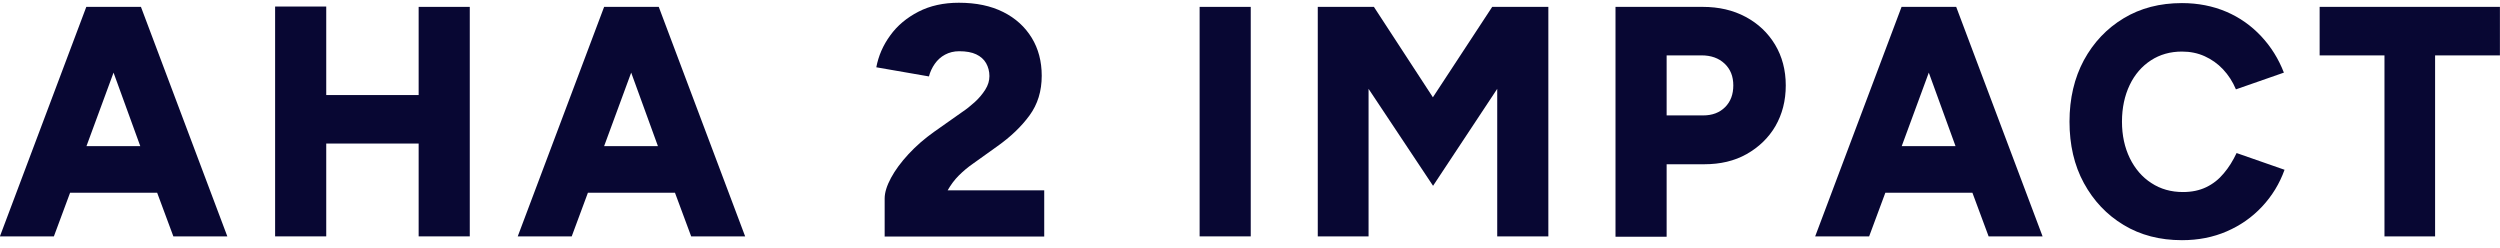 <svg xmlns="http://www.w3.org/2000/svg" width="242" height="24" viewBox="0 0 242 24" fill="none"><g clip-path="url(#clip0_243_7762)"><path d="M-0.008 22.881L8.354 0.666H13.643L22.005 22.881H16.781L15.212 18.655H6.785L5.216 22.881H-0.008ZM8.387 14.145H13.579L10.991 7.03L8.37 14.145H8.387Z" fill="#080733"></path><path d="M26.631 22.881V0.633H31.58V9.201H40.525V0.666H45.474V22.881H40.525V13.895H31.58V22.881H26.631Z" fill="#080733"></path><path d="M50.117 22.881L58.479 0.666H63.768L72.13 22.881H66.906L65.337 18.655H56.91L55.342 22.881H50.117ZM58.495 14.145H63.687L61.099 7.03L58.479 14.145H58.495Z" fill="#080733"></path><path d="M85.635 22.881V19.207C85.635 18.639 85.845 17.971 86.249 17.219C86.654 16.468 87.22 15.699 87.948 14.914C88.676 14.129 89.501 13.411 90.422 12.759L93.124 10.855C93.528 10.588 93.948 10.254 94.353 9.887C94.757 9.519 95.097 9.118 95.372 8.684C95.647 8.25 95.776 7.815 95.776 7.364C95.776 6.913 95.663 6.479 95.453 6.112C95.242 5.744 94.919 5.46 94.498 5.26C94.078 5.059 93.528 4.959 92.849 4.959C92.331 4.959 91.878 5.076 91.474 5.293C91.07 5.51 90.746 5.811 90.487 6.178C90.228 6.546 90.034 6.964 89.921 7.398L84.826 6.513C85.036 5.41 85.473 4.391 86.169 3.439C86.848 2.487 87.77 1.719 88.902 1.134C90.034 0.55 91.344 0.266 92.816 0.266C94.498 0.266 95.922 0.566 97.119 1.168C98.316 1.769 99.221 2.604 99.868 3.656C100.515 4.709 100.839 5.945 100.839 7.331C100.839 8.818 100.451 10.087 99.658 11.173C98.865 12.258 97.83 13.244 96.536 14.162L94.175 15.85C93.69 16.184 93.237 16.568 92.816 16.985C92.396 17.403 92.04 17.887 91.733 18.422H101.081V22.898H85.619L85.635 22.881Z" fill="#080733"></path><path d="M116.123 22.881V0.666H121.072V22.881H116.123Z" fill="#080733"></path><path d="M127.56 22.881V0.666H132.994L138.704 9.418L144.446 0.666H149.88V22.881H144.931V8.6L138.72 17.987L132.477 8.6V22.881H127.527H127.56Z" fill="#080733"></path><path d="M156.381 22.881V0.666H164.824C166.377 0.666 167.768 0.983 168.981 1.635C170.194 2.286 171.132 3.171 171.827 4.324C172.507 5.46 172.862 6.779 172.862 8.266C172.862 9.752 172.523 11.055 171.86 12.208C171.197 13.344 170.258 14.245 169.078 14.914C167.897 15.582 166.522 15.899 164.986 15.899H161.33V22.914H156.381V22.881ZM161.33 11.172H164.872C165.746 11.172 166.457 10.905 166.991 10.37C167.525 9.836 167.784 9.134 167.784 8.266C167.784 7.397 167.509 6.696 166.943 6.161C166.377 5.627 165.633 5.36 164.711 5.36H161.33V11.206V11.172Z" fill="#080733"></path><path d="M175.709 22.881L184.071 0.666H189.36L197.722 22.881H192.498L190.929 18.655H182.502L180.933 22.881H175.709ZM184.103 14.145H189.295L186.708 7.03L184.087 14.145H184.103Z" fill="#080733"></path><path d="M211.213 23.249C209.078 23.249 207.202 22.764 205.569 21.779C203.935 20.793 202.657 19.44 201.719 17.72C200.781 16 200.328 14.012 200.328 11.774C200.328 9.536 200.797 7.548 201.719 5.828C202.657 4.107 203.935 2.754 205.569 1.769C207.202 0.783 209.078 0.299 211.213 0.299C212.766 0.299 214.206 0.583 215.5 1.134C216.794 1.685 217.926 2.487 218.88 3.506C219.834 4.525 220.562 5.694 221.08 7.03L216.438 8.65C216.13 7.915 215.71 7.264 215.192 6.713C214.675 6.162 214.076 5.744 213.413 5.443C212.75 5.143 212.022 4.992 211.213 4.992C210.081 4.992 209.078 5.276 208.205 5.844C207.332 6.412 206.636 7.214 206.151 8.233C205.666 9.252 205.407 10.438 205.407 11.774C205.407 13.11 205.666 14.279 206.167 15.315C206.668 16.334 207.364 17.152 208.254 17.72C209.143 18.305 210.162 18.589 211.31 18.589C212.152 18.589 212.896 18.438 213.559 18.121C214.222 17.803 214.788 17.353 215.257 16.785C215.742 16.217 216.147 15.565 216.502 14.814L221.144 16.434C220.659 17.787 219.931 18.973 218.961 20.008C217.99 21.044 216.858 21.829 215.548 22.397C214.238 22.965 212.799 23.249 211.213 23.249Z" fill="#080733"></path><path d="M230.817 22.881V5.36H224.541V0.666H241.993V5.36H235.717V22.881H230.8H230.817Z" fill="#080733"></path></g><defs><clipPath id="clip0_243_7762"><rect width="242" height="23" fill="white" transform="translate(-0.008 0.248)"></rect></clipPath></defs></svg>